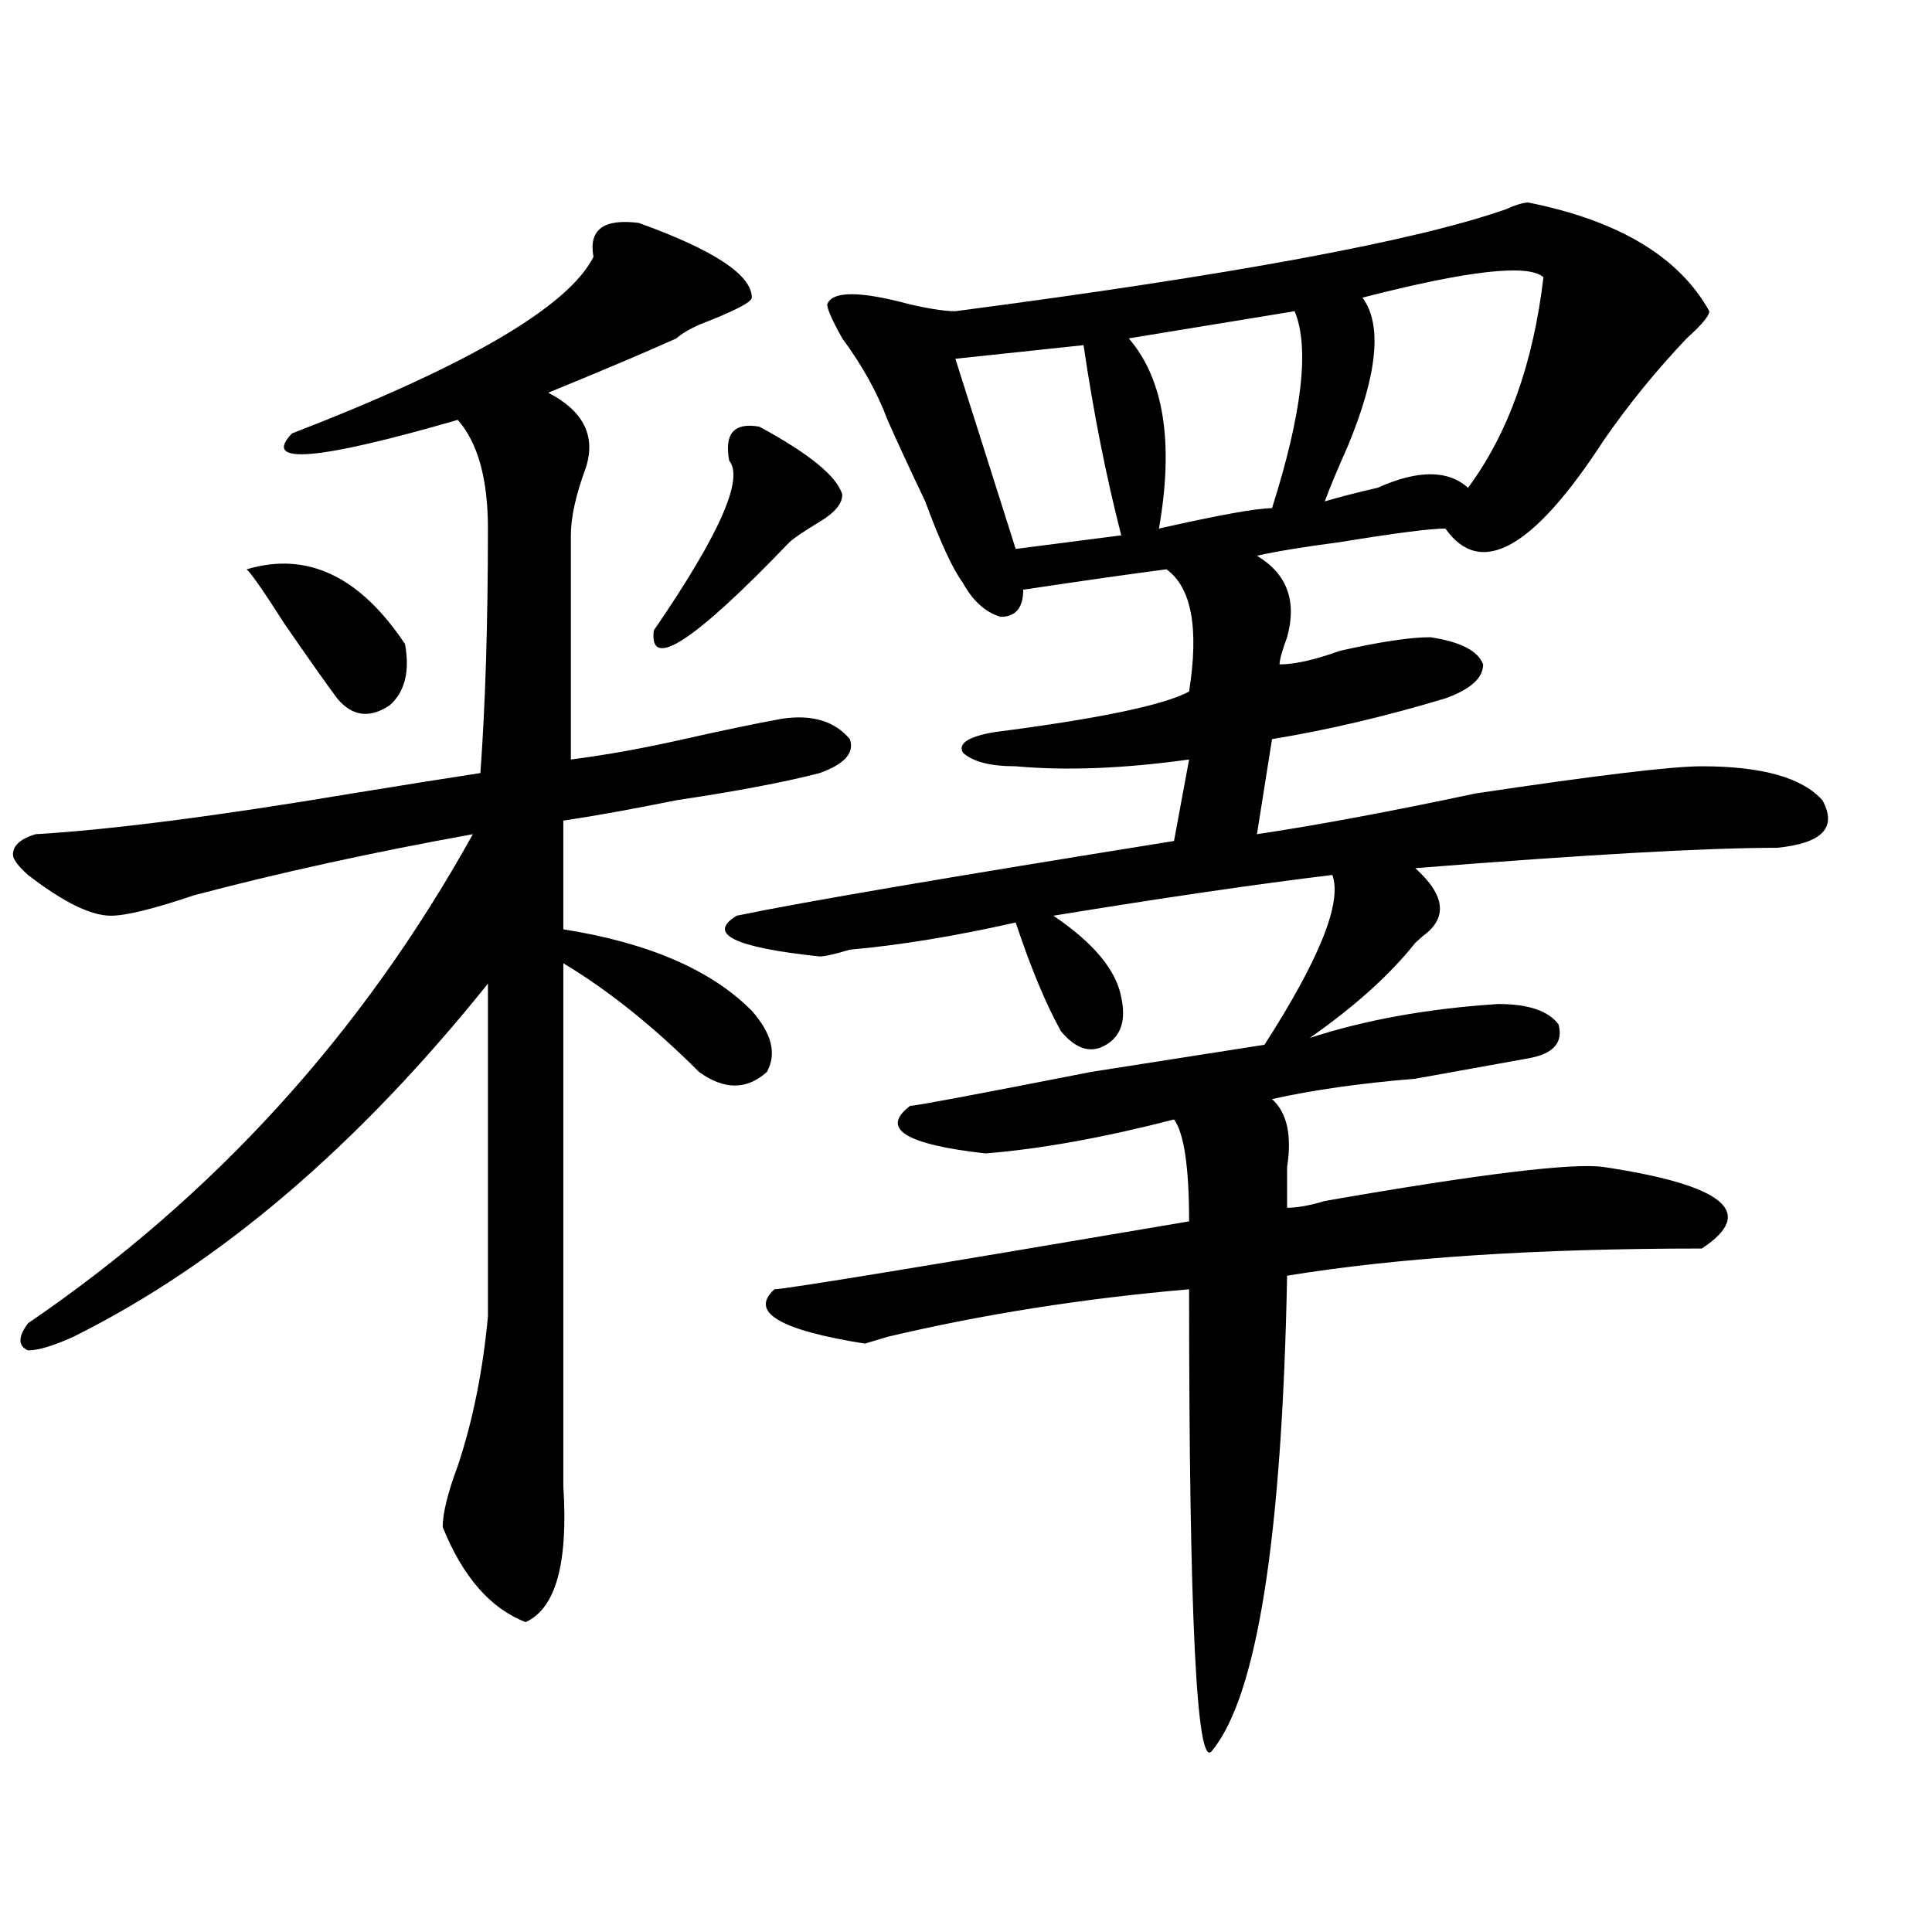 <?xml version="1.0" encoding="utf-8"?>
<!-- Generator: Adobe Illustrator 16.0.0, SVG Export Plug-In . SVG Version: 6.00 Build 0)  -->
<!DOCTYPE svg PUBLIC "-//W3C//DTD SVG 1.1//EN" "http://www.w3.org/Graphics/SVG/1.1/DTD/svg11.dtd">
<svg version="1.1" id="图层_1" xmlns="http://www.w3.org/2000/svg" xmlns:xlink="http://www.w3.org/1999/xlink" x="0px" y="0px"
	 width="1000px" height="1000px" viewBox="0 0 1000 1000" enable-background="new 0 0 1000 1000" xml:space="preserve">
<path d="M330.602,115.375c39.023,14.063,58.535,26.972,58.535,38.672c0,2.362-9.146,7.031-27.316,14.063
	c-5.244,2.362-9.146,4.724-11.707,7.031c-15.609,7.031-37.743,16.425-66.34,28.125c18.171,9.394,24.694,22.302,19.512,38.672
	c-5.243,14.063-7.805,25.818-7.805,35.156c0,39.881,0,78.553,0,116.016c18.171-2.307,37.682-5.822,58.535-10.547
	c20.792-4.669,37.682-8.185,50.73-10.547c15.609-2.307,27.316,1.209,35.121,10.547c2.561,7.031-2.622,12.909-15.609,17.578
	c-18.231,4.725-42.926,9.394-74.145,14.063c-23.414,4.725-42.926,8.24-58.535,10.547V481c44.206,7.031,76.705,21.094,97.559,42.188
	c10.365,11.756,12.987,22.303,7.805,31.641c-10.427,9.394-22.134,9.394-35.121,0c-23.414-23.4-46.828-42.188-70.242-56.25
	c0,138.318,0,228.516,0,270.703c2.562,39.825-3.902,63.281-19.512,70.313c-18.231-7.031-32.56-23.456-42.926-49.219
	c0-7.031,2.562-17.578,7.805-31.641c7.805-23.4,12.987-49.219,15.609-77.344c0-58.557,0-116.016,0-172.266
	C184.874,593.5,113.351,654.475,37.926,691.938c-10.427,4.725-18.231,7.031-23.414,7.031c-5.243-2.307-5.243-7.031,0-14.063
	c96.218-65.588,172.983-149.963,230.238-253.125c-52.071,9.394-100.181,19.94-144.387,31.641
	c-20.853,7.031-35.121,10.547-42.926,10.547c-10.427,0-24.755-7.031-42.926-21.094c-5.243-4.669-7.805-8.185-7.805-10.547
	c0-4.669,3.902-8.185,11.707-10.547c39.023-2.307,93.656-9.338,163.898-21.094c28.597-4.669,50.73-8.185,66.34-10.547
	c2.562-35.156,3.902-77.344,3.902-126.563c0-25.763-5.243-44.495-15.609-56.25c-72.864,21.094-101.461,23.456-85.852,7.031
	c91.034-35.156,143.046-65.589,156.094-91.406C304.565,118.891,312.37,113.067,330.602,115.375z M127.68,294.672
	c31.219-9.338,58.535,3.516,81.949,38.672c2.562,14.063,0,24.609-7.805,31.641c-10.427,7.031-19.512,5.878-27.316-3.516
	c-5.243-7.031-14.329-19.885-27.316-38.672C136.765,306.428,130.241,297.034,127.68,294.672z M393.039,220.844
	c25.975,14.063,40.304,25.817,42.926,35.156c0,4.724-3.902,9.394-11.707,14.063c-7.805,4.725-13.049,8.24-15.609,10.547
	c-49.45,51.581-72.864,66.797-70.242,45.703c33.779-49.219,46.828-78.497,39.023-87.891
	C374.808,224.359,379.99,218.536,393.039,220.844z M791.078,104.828c46.828,9.394,78.047,28.125,93.656,56.25
	c0,2.362-3.902,7.031-11.707,14.063c-15.609,16.425-29.938,34.003-42.926,52.734c-36.463,56.25-63.779,71.521-81.949,45.703
	c-7.805,0-26.036,2.362-54.633,7.031c-18.231,2.362-32.561,4.725-42.926,7.031c15.609,9.394,20.792,23.456,15.609,42.188
	c-2.622,7.031-3.902,11.756-3.902,14.063c7.805,0,18.17-2.307,31.219-7.031c20.792-4.669,36.401-7.031,46.828-7.031
	c15.609,2.362,24.694,7.031,27.316,14.063c0,7.031-6.524,12.909-19.512,17.578c-31.219,9.394-61.157,16.425-89.754,21.094
	l-7.805,49.219c31.219-4.669,68.9-11.7,113.168-21.094c62.438-9.338,101.461-14.063,117.07-14.063
	c31.219,0,52.011,5.878,62.438,17.578c7.805,14.063,0,22.303-23.414,24.609c-36.463,0-98.9,3.516-187.313,10.547
	c15.609,14.063,16.89,25.818,3.902,35.156l-3.902,3.516c-13.049,16.425-31.219,32.85-54.633,49.219
	c28.597-9.338,61.096-15.216,97.559-17.578c15.609,0,25.975,3.516,31.219,10.547c2.561,9.394-2.622,15.271-15.609,17.578
	c-13.049,2.362-32.561,5.878-58.535,10.547c-28.658,2.362-53.353,5.878-74.145,10.547c7.805,7.031,10.365,18.787,7.805,35.156
	c0,7.031,0,14.063,0,21.094c5.183,0,11.707-1.153,19.512-3.516c80.607-14.063,128.777-19.885,144.387-17.578
	c62.438,9.394,79.327,23.456,50.73,42.188c-85.852,0-157.436,4.725-214.629,14.063c-2.622,135.956-15.609,217.969-39.023,246.094
	c-7.805,9.338-11.707-70.313-11.707-239.063c-54.633,4.725-106.705,12.909-156.094,24.609l-11.707,3.516
	c-44.268-7.031-59.877-16.369-46.828-28.125c5.183,0,76.705-11.7,214.629-35.156c0-28.125-2.622-45.703-7.805-52.734
	c-36.463,9.394-68.962,15.271-97.559,17.578c-41.646-4.669-54.633-12.854-39.023-24.609c2.561,0,33.779-5.822,93.656-17.578
	l89.754-14.063c28.597-44.494,40.304-73.828,35.121-87.891c-39.023,4.725-87.193,11.756-144.387,21.094
	c20.792,14.063,32.499,28.125,35.121,42.188c2.561,11.756,0,19.94-7.805,24.609c-7.805,4.725-15.609,2.362-23.414-7.031
	c-7.805-14.063-15.609-32.794-23.414-56.25c-31.219,7.031-59.877,11.756-85.852,14.063c-7.805,2.362-13.049,3.516-15.609,3.516
	c-44.268-4.669-58.535-11.7-42.926-21.094c33.779-7.031,109.266-19.885,226.336-38.672l7.805-42.188
	c-33.841,4.725-63.779,5.878-89.754,3.516c-13.049,0-22.134-2.307-27.316-7.031c-2.622-4.669,2.561-8.185,15.609-10.547
	c54.633-7.031,88.412-14.063,101.461-21.094c5.183-32.794,1.28-53.888-11.707-63.281c-18.231,2.362-42.926,5.878-74.145,10.547
	c0,9.394-3.902,14.063-11.707,14.063c-7.805-2.307-14.329-8.185-19.512-17.578c-5.244-7.031-11.707-21.094-19.512-42.188
	c-7.805-16.37-14.329-30.433-19.512-42.188c-5.244-14.063-13.049-28.125-23.414-42.188c-5.244-9.339-7.805-15.216-7.805-17.578
	c2.561-7.031,16.89-7.031,42.926,0c10.365,2.362,18.17,3.516,23.414,3.516c143.045-18.731,238.043-36.31,284.871-52.734
	C784.554,106.036,788.456,104.828,791.078,104.828z M560.84,178.656l-66.34,7.031l31.219,98.438l54.633-7.031
	C572.547,246.661,566.022,213.813,560.84,178.656z M670.105,161.078l-85.852,14.063c18.17,21.094,23.414,53.942,15.609,98.438
	c31.219-7.031,50.73-10.547,58.535-10.547C674.008,213.813,677.91,179.864,670.105,161.078z M798.883,143.5
	c-7.805-7.031-39.023-3.516-93.656,10.547c10.365,14.063,7.805,39.88-7.805,77.344c-5.244,11.755-9.146,21.094-11.707,28.125
	c7.805-2.308,16.89-4.669,27.316-7.031c20.792-9.339,36.401-9.339,46.828,0C780.651,224.359,793.639,188.05,798.883,143.5z"/>
</svg>
